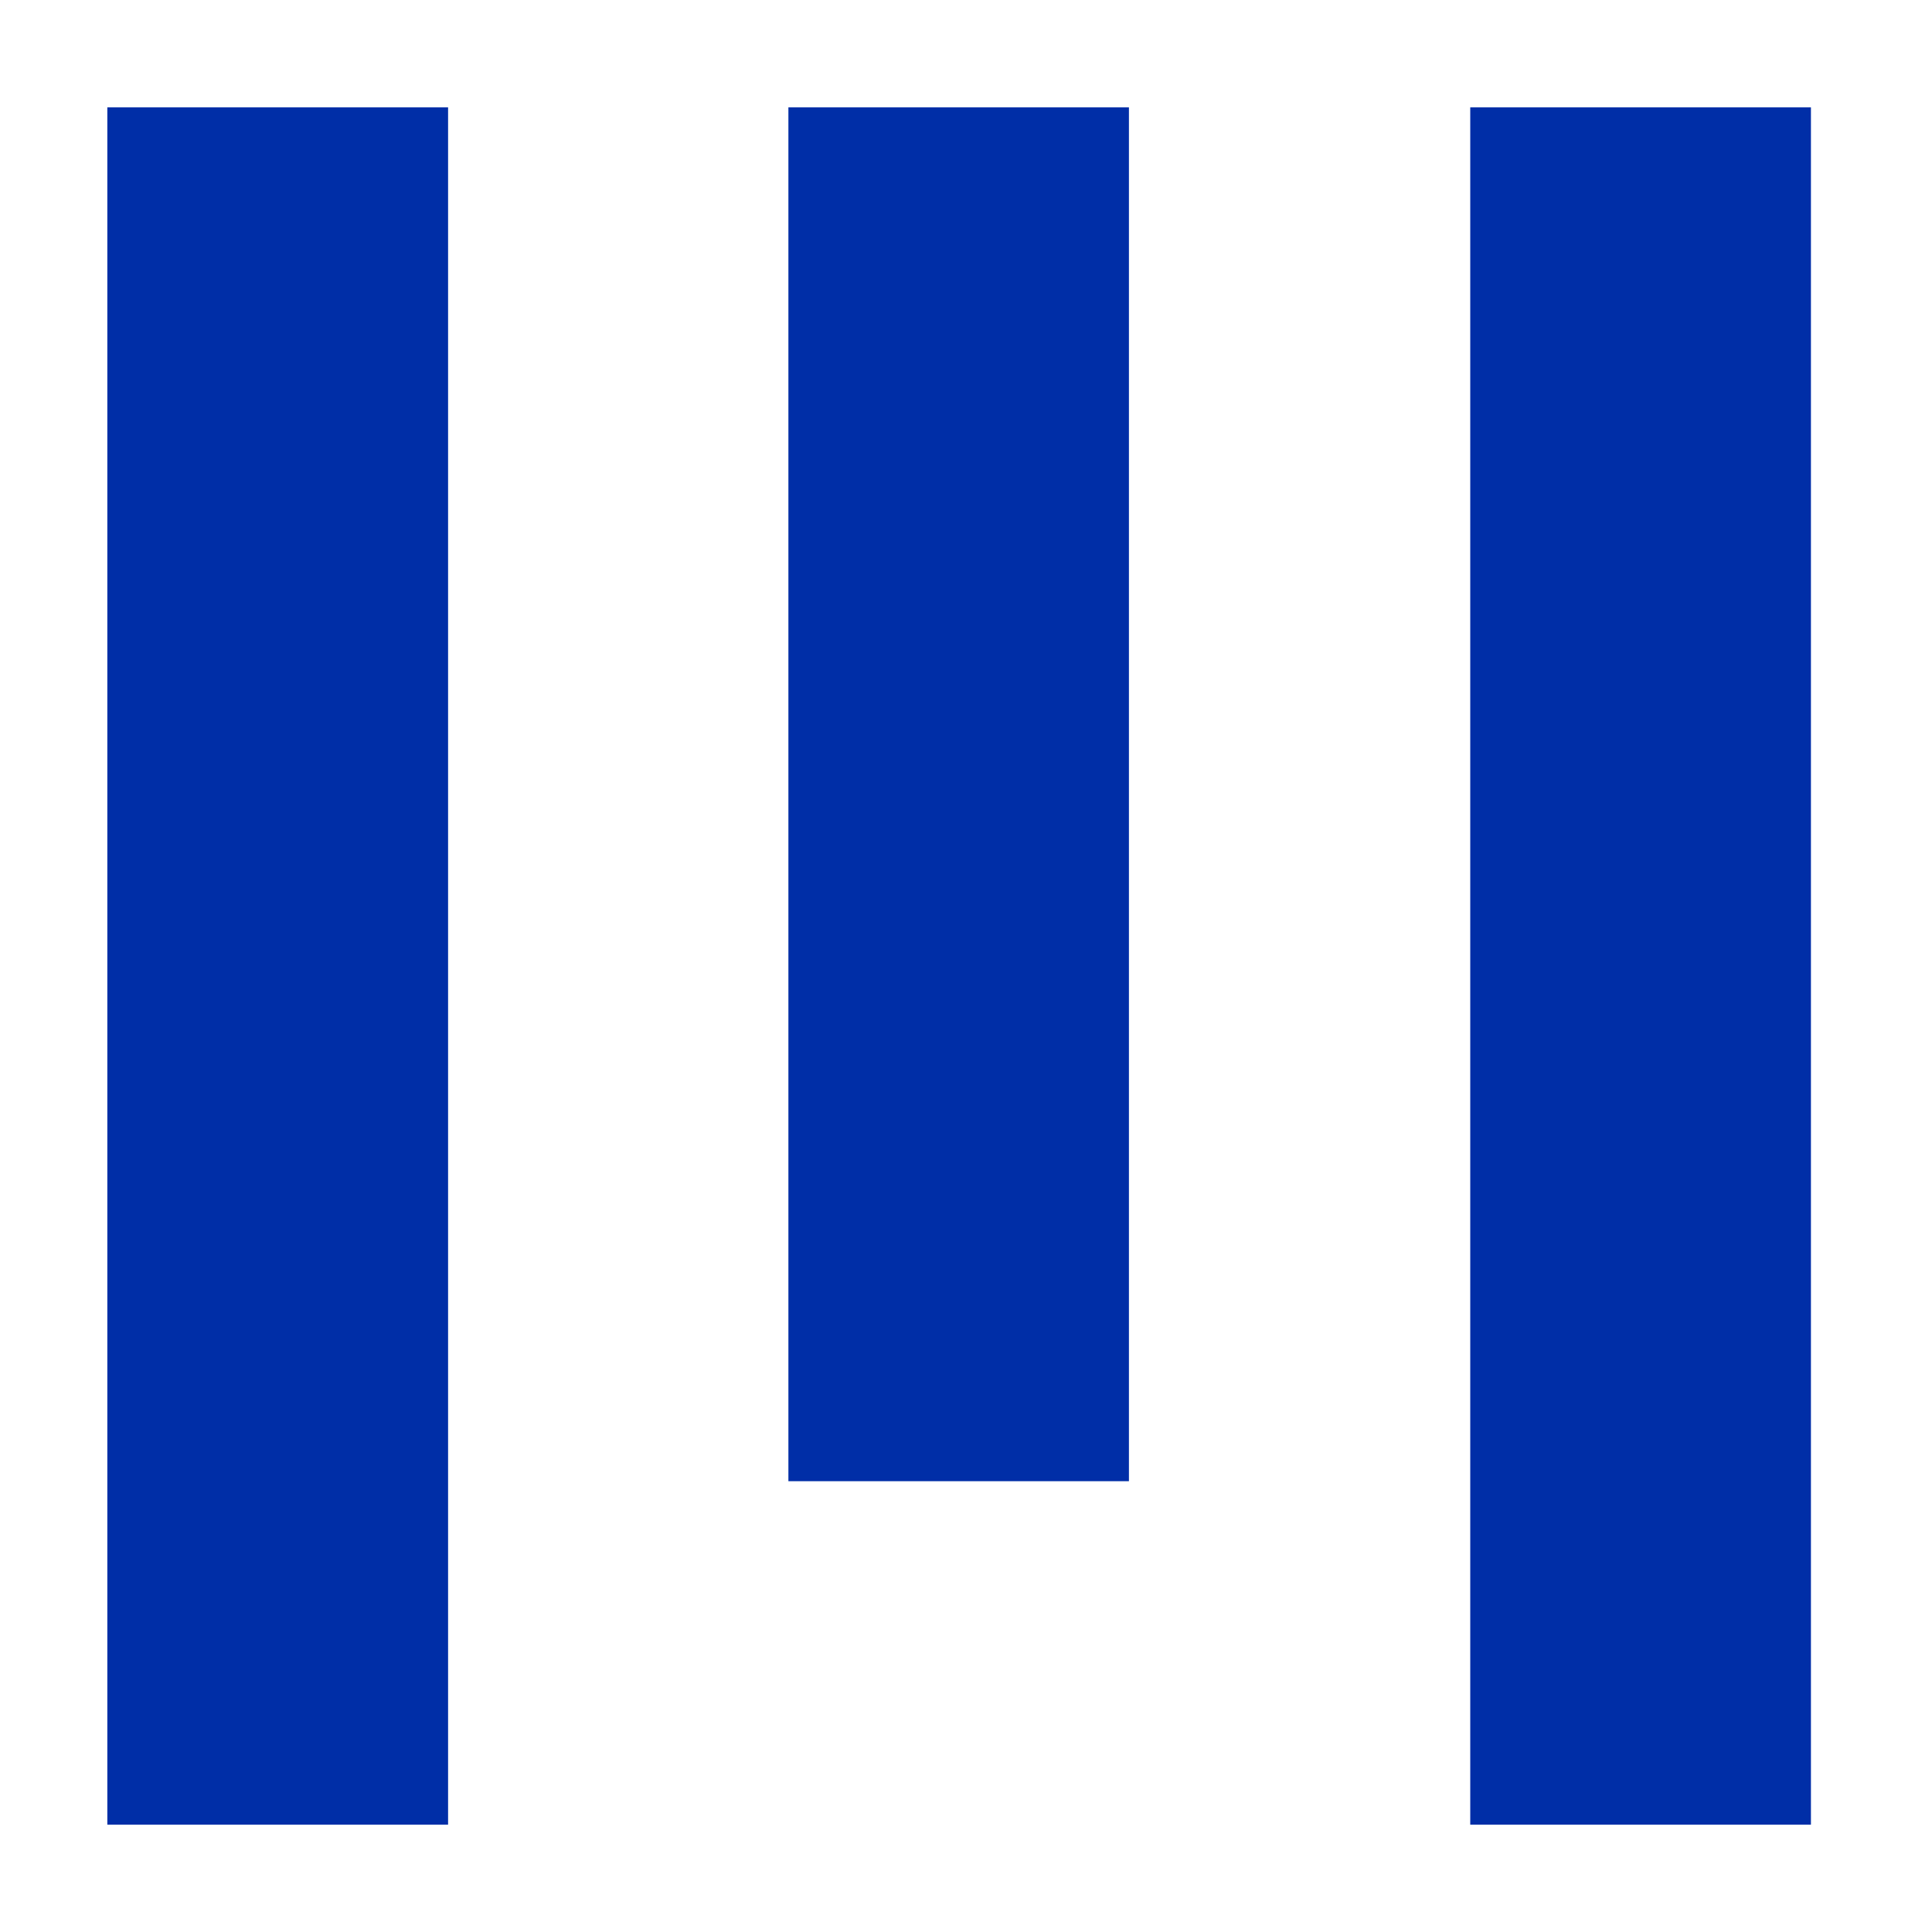 <?xml version="1.0" encoding="utf-8"?><svg width="27" height="27" viewBox="0 0 27 27" fill="none" xmlns="http://www.w3.org/2000/svg">
<g clip-path="url(#clip0_1682_99)">
<path d="M1.5 1.5H6.262V25.5H1.5V1.5Z" fill="#002EA7"/>
<path d="M20.547 1.5H25.308V25.5H20.547V1.5Z" fill="#002EA7"/>
<path d="M11.018 1.5H15.777V20.7H11.018V1.5Z" fill="#002EA7"/>
</g>
<defs>
<clipPath id="clip0_1682_99">
<rect width="24" height="24" fill="white" transform="translate(1.5 1.5)"/>
</clipPath>
</defs>
</svg>
